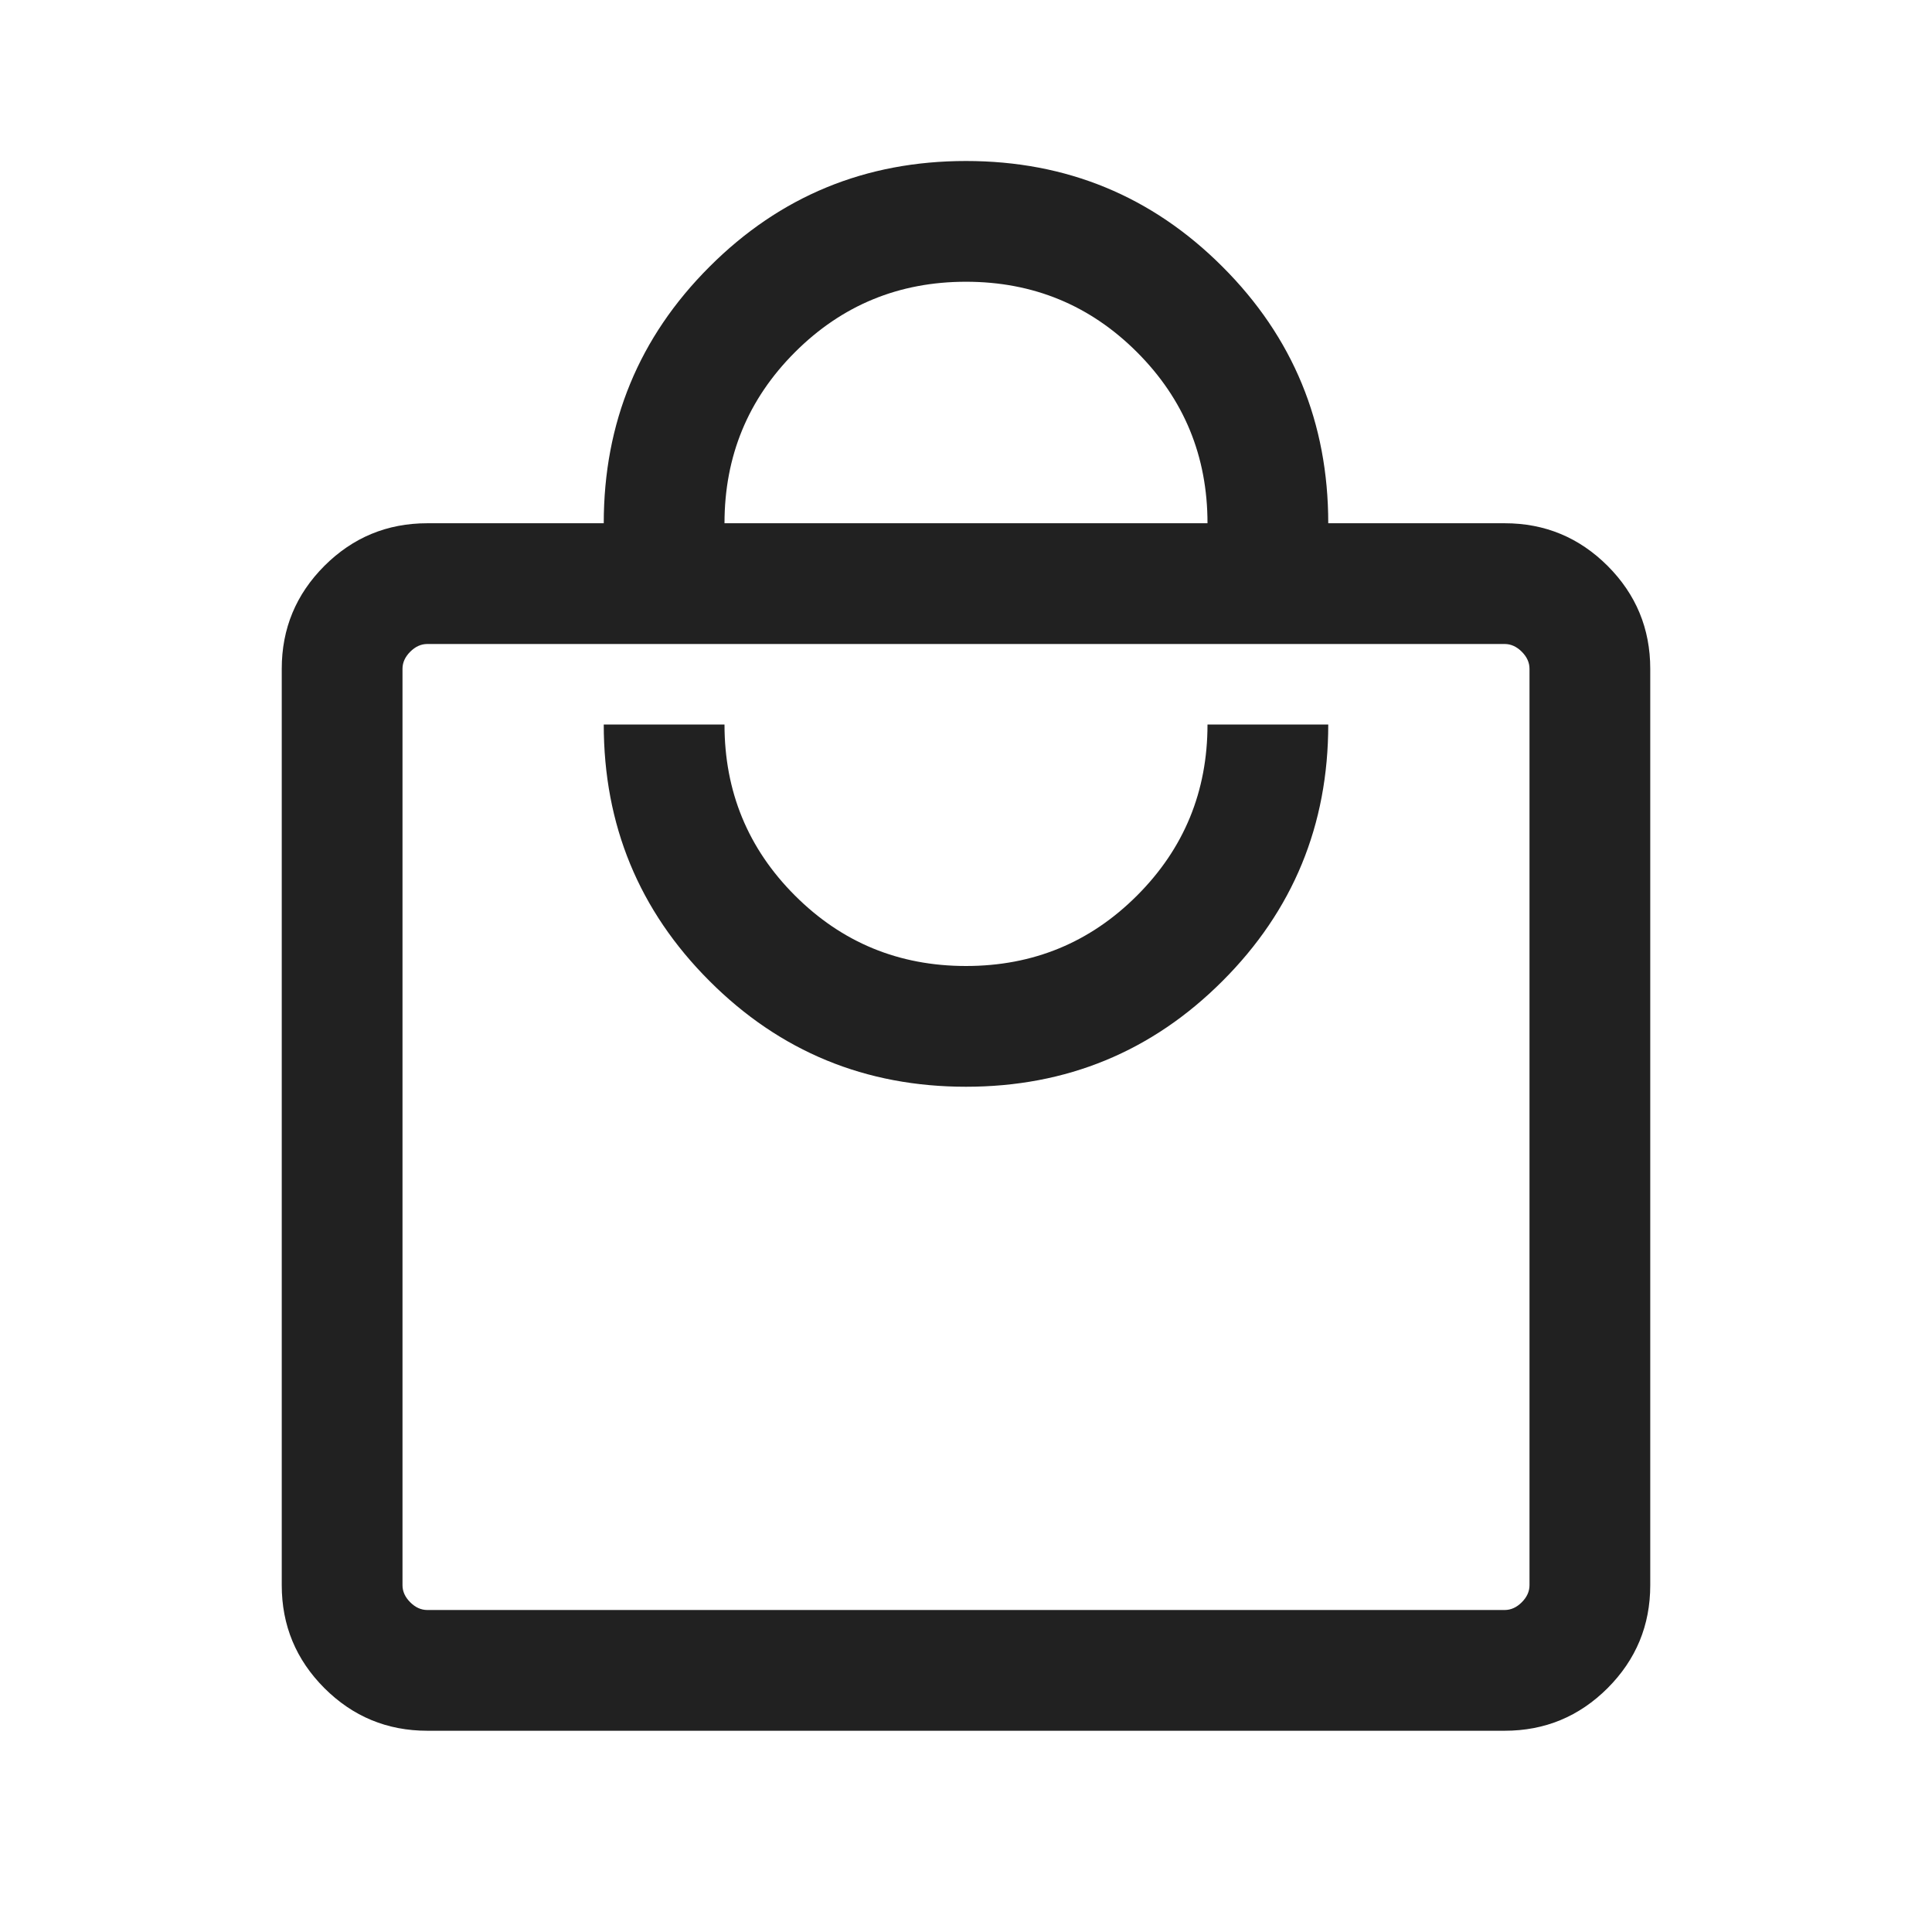 <svg width="30" height="30" viewBox="0 0 30 30" fill="none" xmlns="http://www.w3.org/2000/svg">
<mask id="mask0_10745_24126" style="mask-type:alpha" maskUnits="userSpaceOnUse" x="0" y="0" width="30" height="30">
<rect width="30" height="30" fill="#D9D9D9"/>
</mask>
<g mask="url(#mask0_10745_24126)">
<path d="M6.635 26.875C6.011 26.875 5.479 26.654 5.037 26.213C4.596 25.771 4.375 25.239 4.375 24.615V10.385C4.375 9.761 4.596 9.229 5.037 8.787C5.479 8.346 6.011 8.125 6.635 8.125H9.375C9.375 6.564 9.922 5.236 11.017 4.142C12.111 3.047 13.439 2.5 15 2.5C16.561 2.5 17.889 3.047 18.983 4.142C20.078 5.236 20.625 6.564 20.625 8.125H23.365C23.989 8.125 24.521 8.346 24.963 8.787C25.404 9.229 25.625 9.761 25.625 10.385V24.615C25.625 25.239 25.404 25.771 24.963 26.213C24.521 26.654 23.989 26.875 23.365 26.875H6.635ZM6.635 25H23.365C23.462 25 23.55 24.96 23.63 24.88C23.71 24.8 23.75 24.712 23.75 24.615V10.385C23.75 10.288 23.71 10.2 23.63 10.12C23.55 10.04 23.462 10 23.365 10H6.635C6.538 10 6.45 10.04 6.37 10.12C6.29 10.2 6.25 10.288 6.25 10.385V24.615C6.25 24.712 6.29 24.8 6.37 24.88C6.45 24.96 6.538 25 6.635 25ZM15 16.875C16.561 16.875 17.889 16.328 18.983 15.233C20.078 14.139 20.625 12.811 20.625 11.25H18.75C18.75 12.292 18.385 13.177 17.656 13.906C16.927 14.635 16.042 15 15 15C13.958 15 13.073 14.635 12.344 13.906C11.615 13.177 11.25 12.292 11.25 11.25H9.375C9.375 12.811 9.922 14.139 11.017 15.233C12.111 16.328 13.439 16.875 15 16.875ZM11.25 8.125H18.75C18.75 7.083 18.385 6.198 17.656 5.469C16.927 4.74 16.042 4.375 15 4.375C13.958 4.375 13.073 4.74 12.344 5.469C11.615 6.198 11.25 7.083 11.25 8.125Z" fill="#212121"/>
</g>
</svg>
